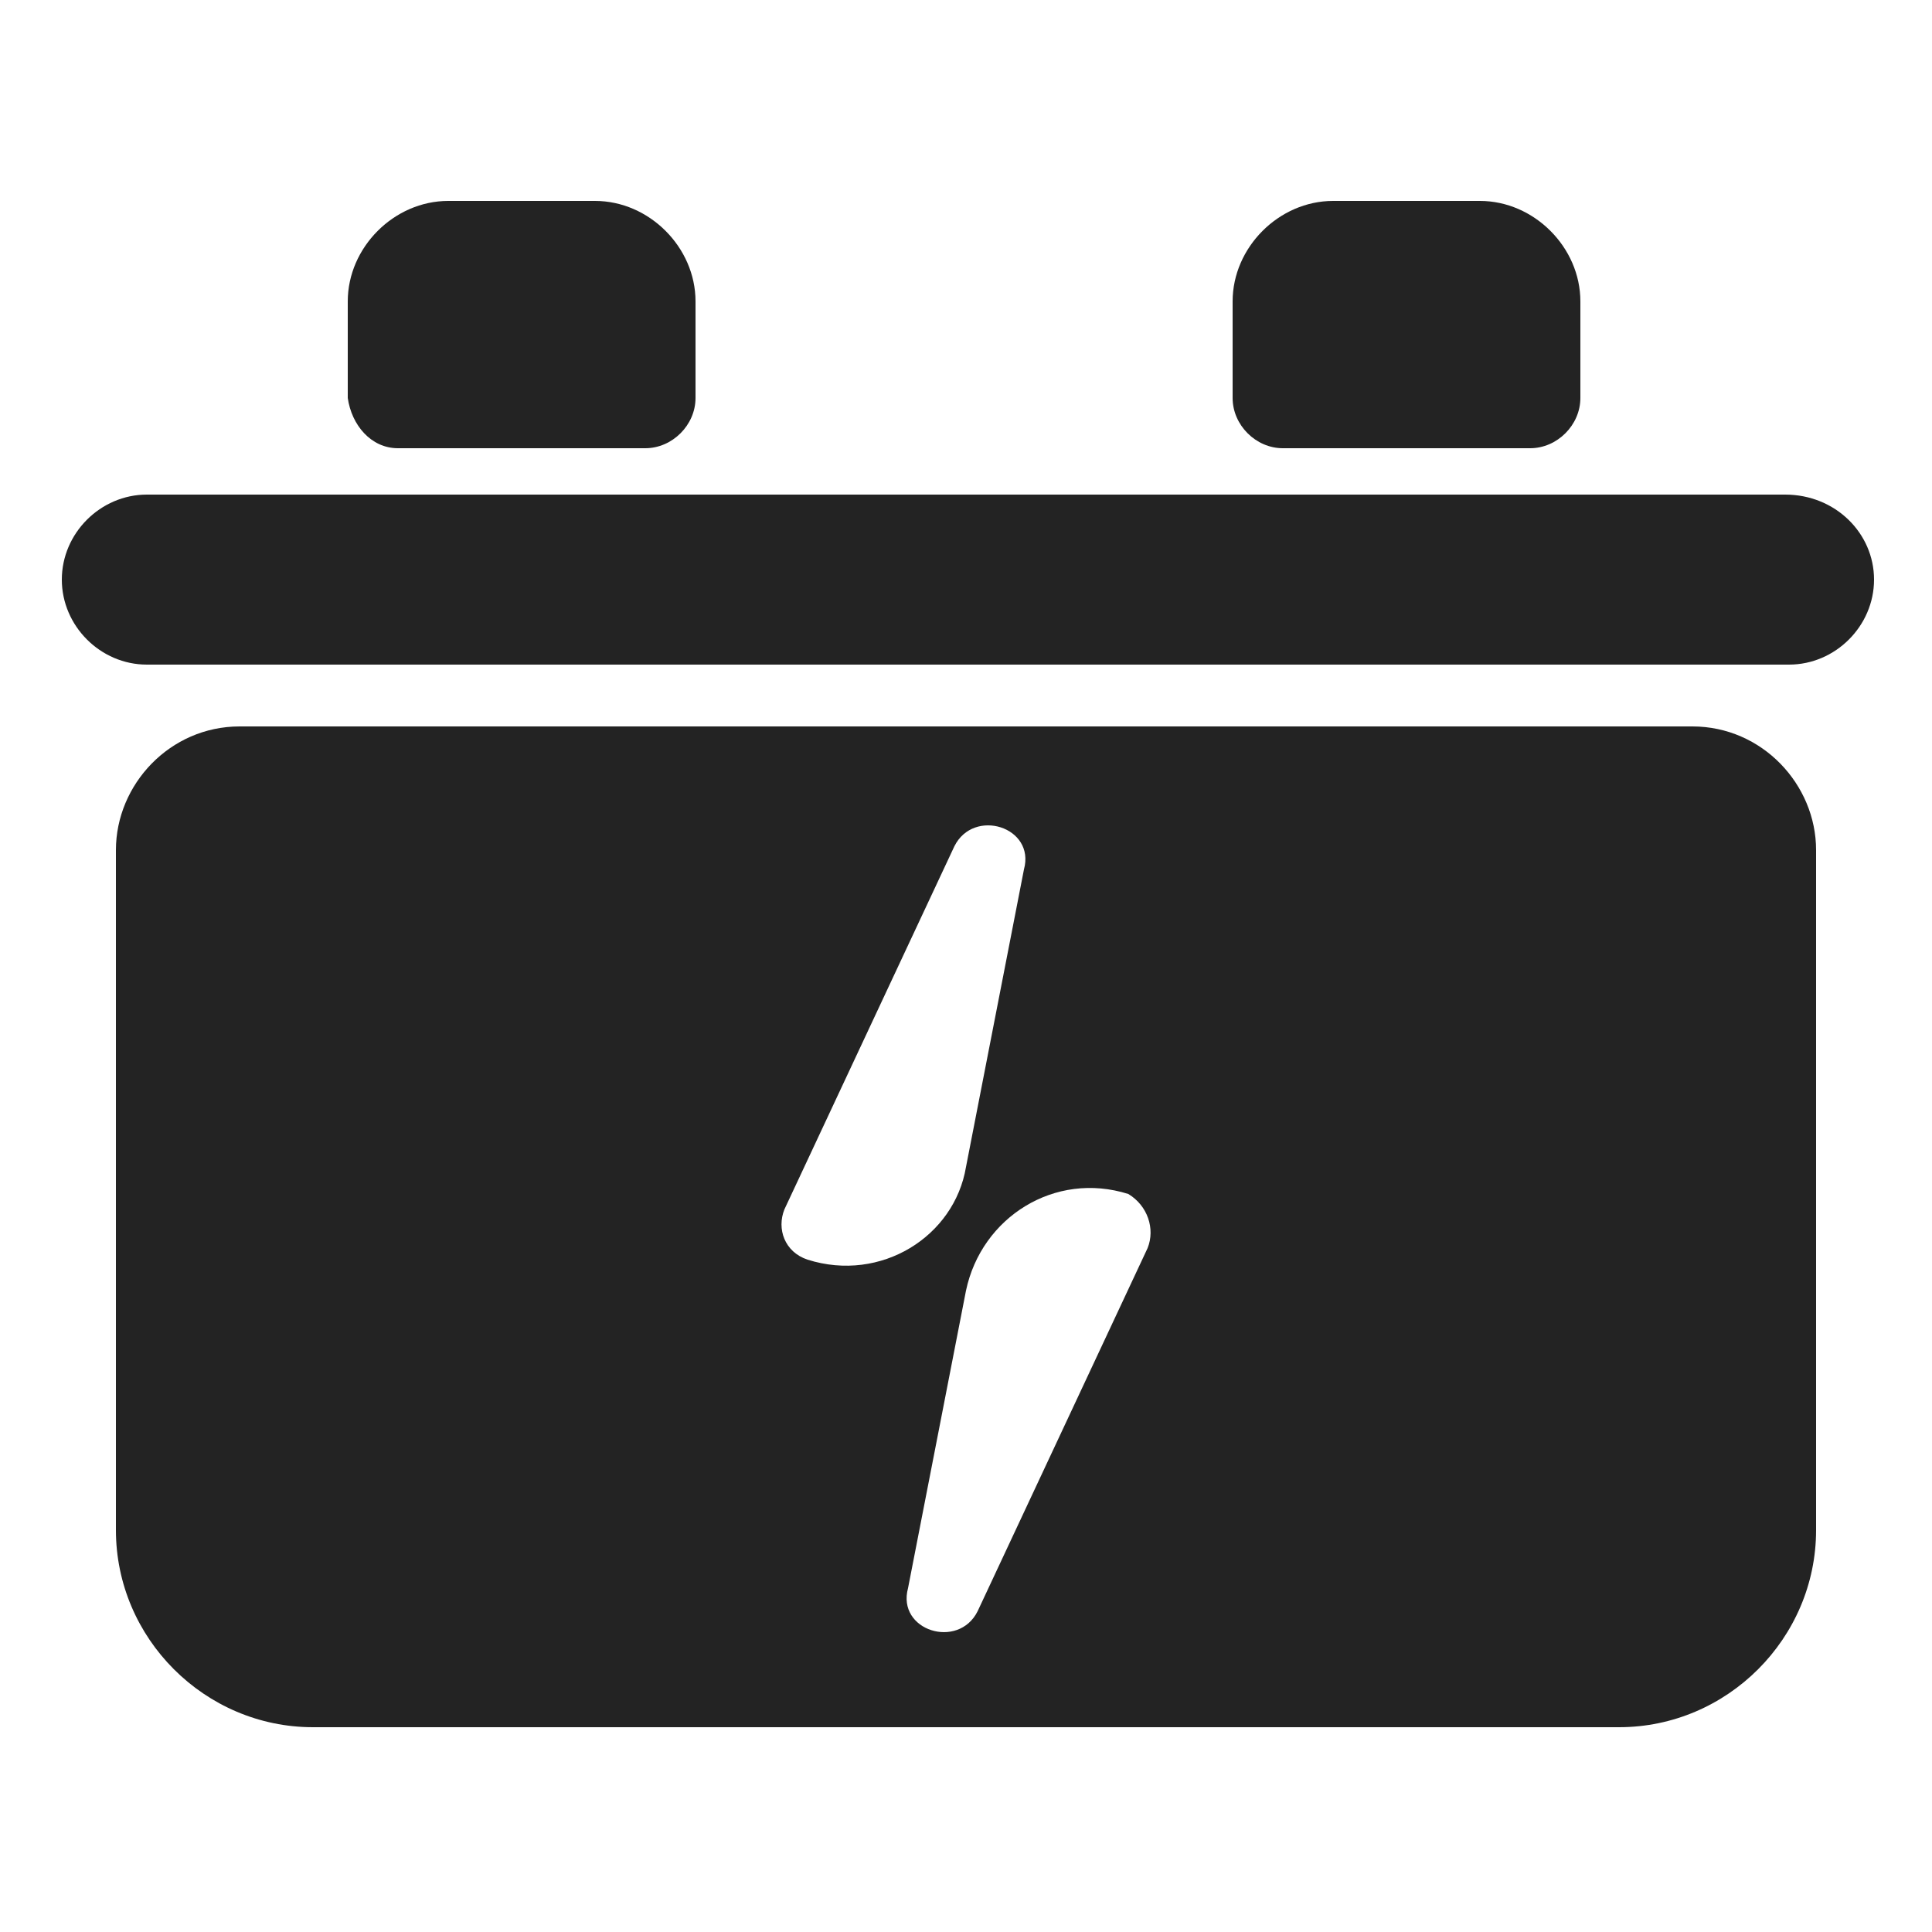 <?xml version="1.0" encoding="utf-8"?>
<!-- Generator: Adobe Illustrator 24.2.0, SVG Export Plug-In . SVG Version: 6.00 Build 0)  -->
<svg version="1.1" id="Layer_1" xmlns="http://www.w3.org/2000/svg" xmlns:xlink="http://www.w3.org/1999/xlink" x="0px" y="0px"
	 viewBox="0 0 50 50" style="enable-background:new 0 0 50 50;" xml:space="preserve">
<style type="text/css">
	.st0{fill:#232323;}
</style>
<g>
	<path class="st0" d="M33.2,11.6h6.4c0.7,0,1.3-0.6,1.3-1.3V7.8c0-1.4-1.2-2.6-2.6-2.6h-3.8c-1.4,0-2.6,1.2-2.6,2.6v2.5
		C31.9,11,32.5,11.6,33.2,11.6z"/>
	<path class="st0" d="M10.3,11.6h6.4c0.7,0,1.3-0.6,1.3-1.3V7.8c0-1.4-1.2-2.6-2.6-2.6h-3.8c-1.4,0-2.6,1.2-2.6,2.6v2.5
		C9.1,11,9.6,11.6,10.3,11.6z"/>
	<path class="st0" d="M46.2,12.8H3.8c-1.2,0-2.2,1-2.2,2.2s1,2.2,2.2,2.2h42.5c1.2,0,2.2-1,2.2-2.2S47.5,12.8,46.2,12.8z"/>
	<path class="st0" d="M43.8,18.8H6.2C4.4,18.8,3,20.3,3,22v17.6c0,2.8,2.3,5.1,5.1,5.1h33.8c2.8,0,5.1-2.3,5.1-5.1V22
		C47,20.3,45.6,18.8,43.8,18.8z M20.9,32.6L20.9,32.6c-0.6-0.2-0.8-0.8-0.6-1.3l4.4-9.4c0.5-1,2.1-0.5,1.8,0.6l-1.5,7.7
		C24.7,32,22.8,33.2,20.9,32.6z M29.7,32.3l-4.4,9.4c-0.5,1-2.1,0.5-1.8-0.6l1.5-7.7c0.4-1.9,2.3-3.1,4.2-2.5l0,0
		C29.7,31.2,29.9,31.8,29.7,32.3z"/>
</g>
</svg>
